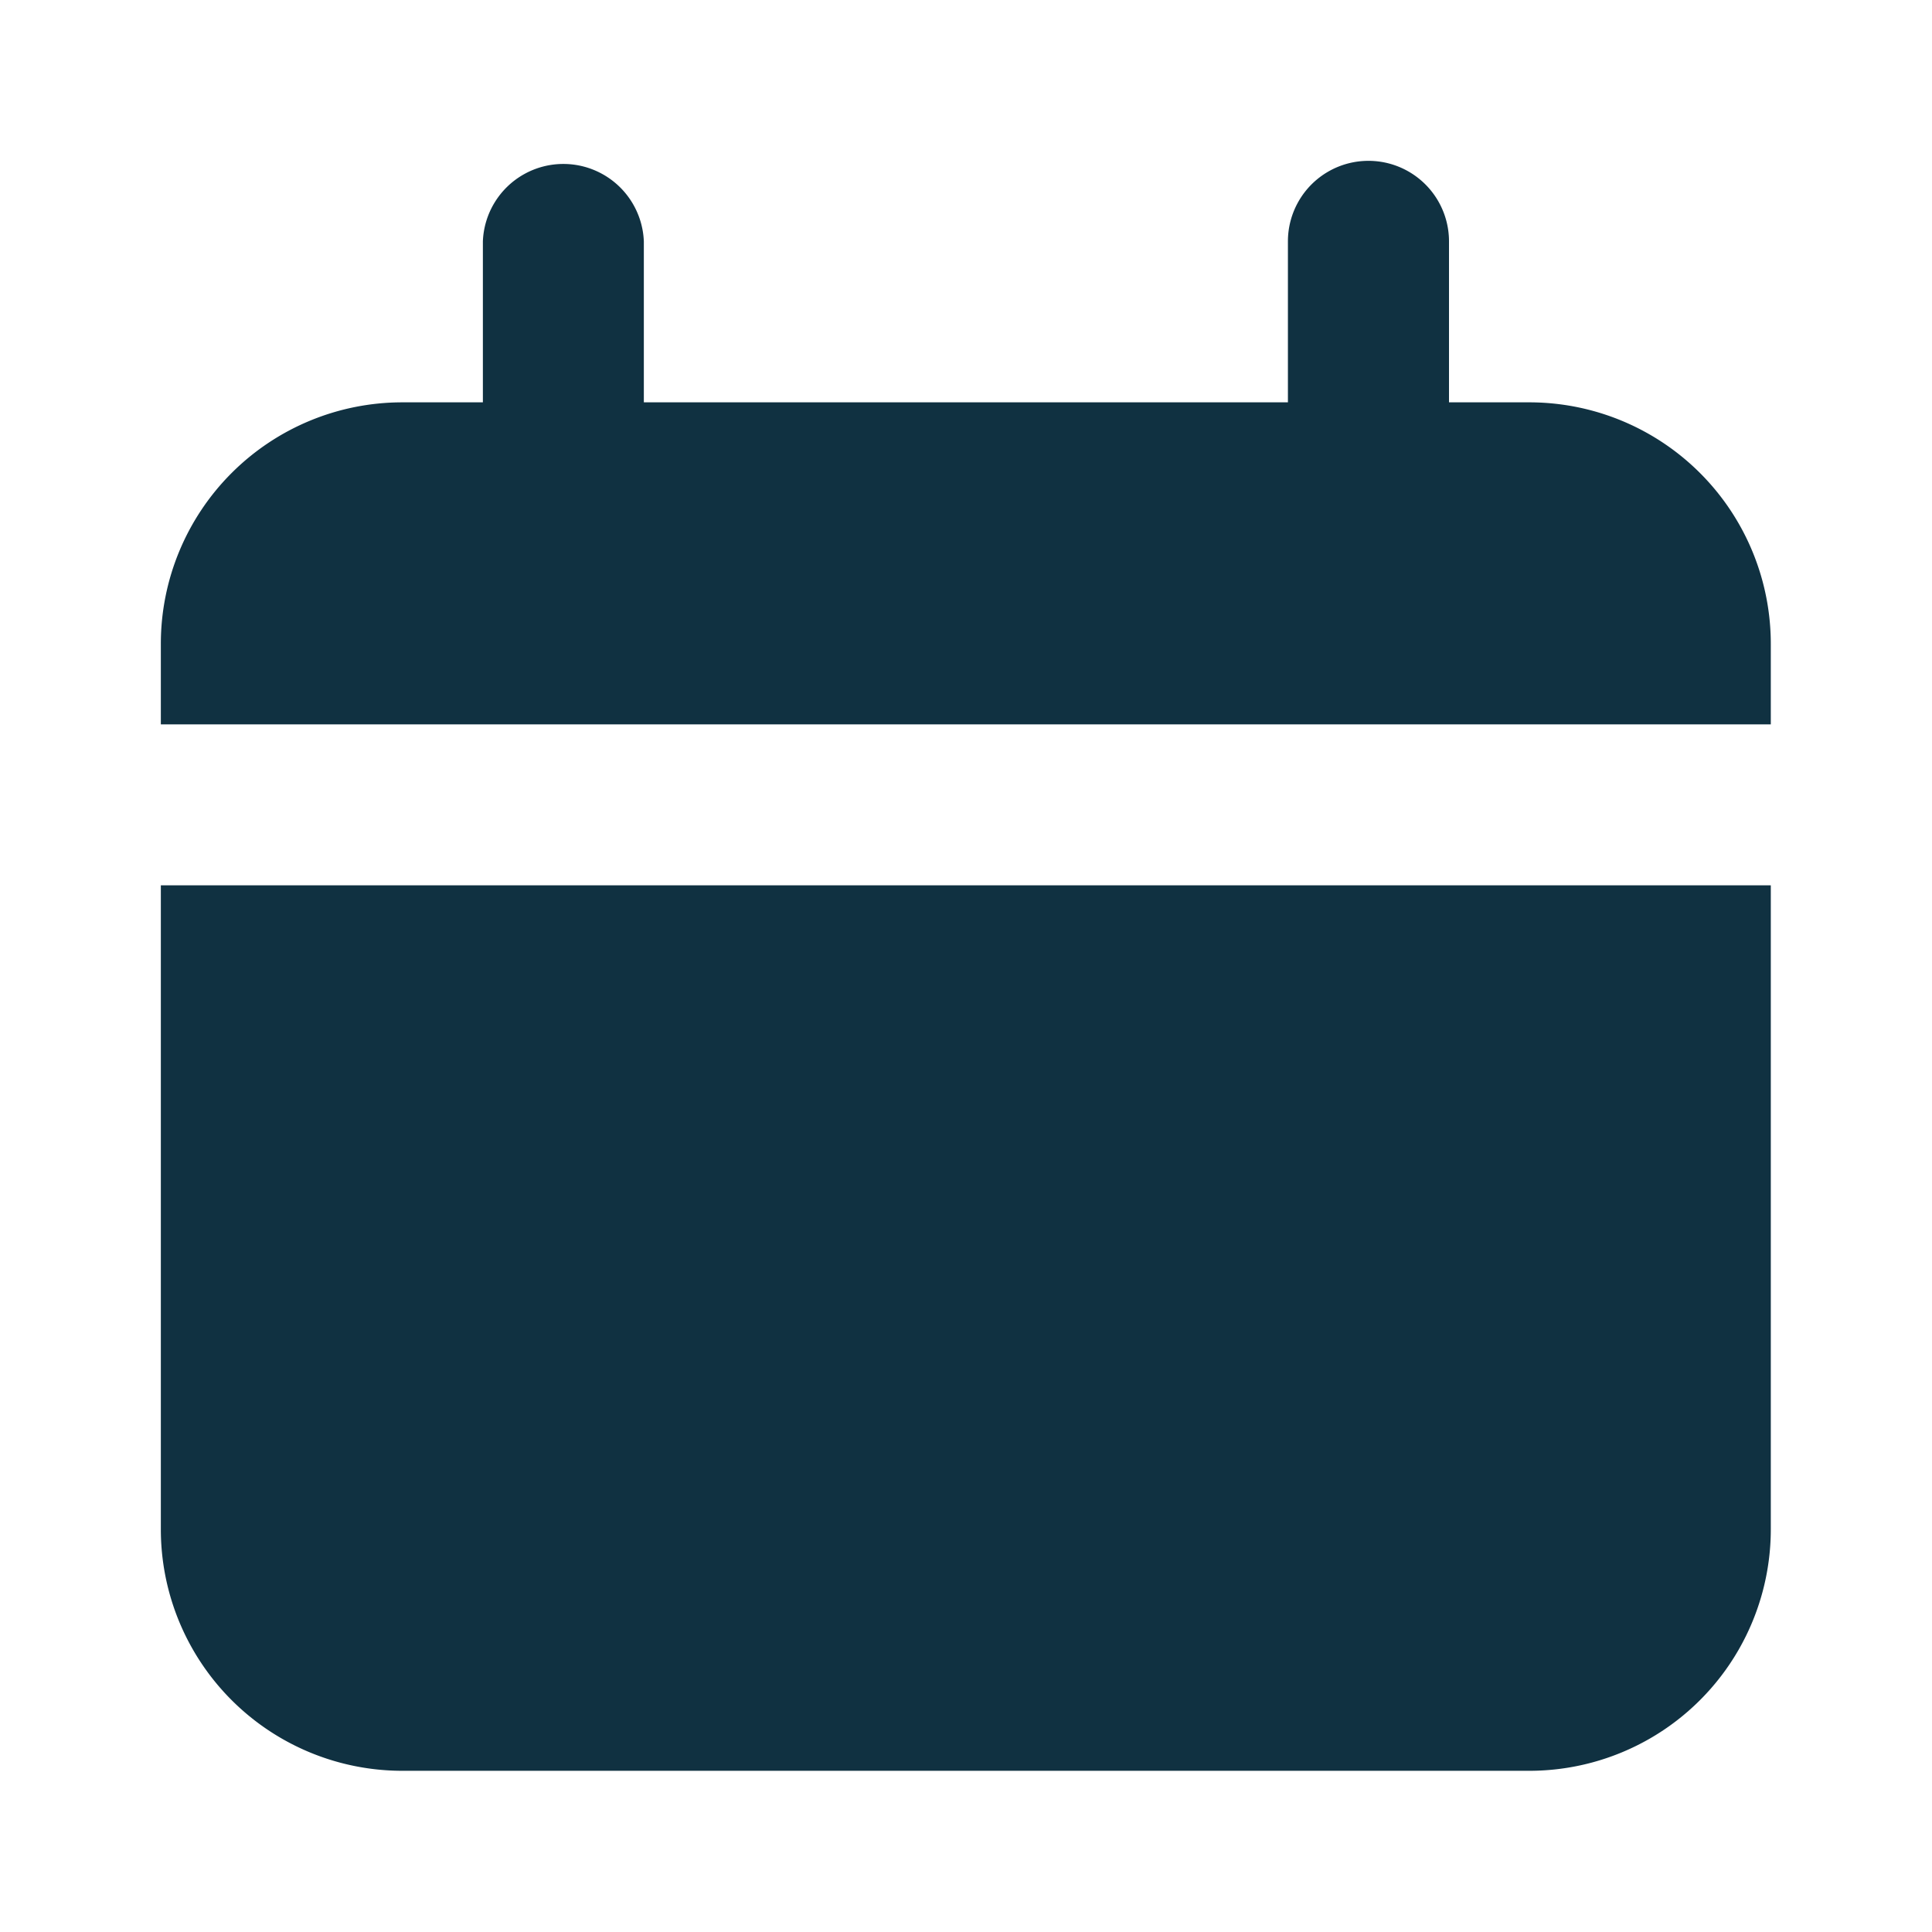 
<svg width="16" height="16" fill="none" xmlns="http://www.w3.org/2000/svg"><path d="M12.665 3.332H12V1.999a.666.666 0 10-1.334 0v1.333H5.332V1.999a.667.667 0 00-1.333 0v1.333h-.667a2 2 0 00-2 2v.667h13.333v-.667a2 2 0 00-2-2zM1.332 12.665a2 2 0 002 2h9.333a2 2 0 002-2V7.332H1.332v5.333z" fill="#103141"/></svg>